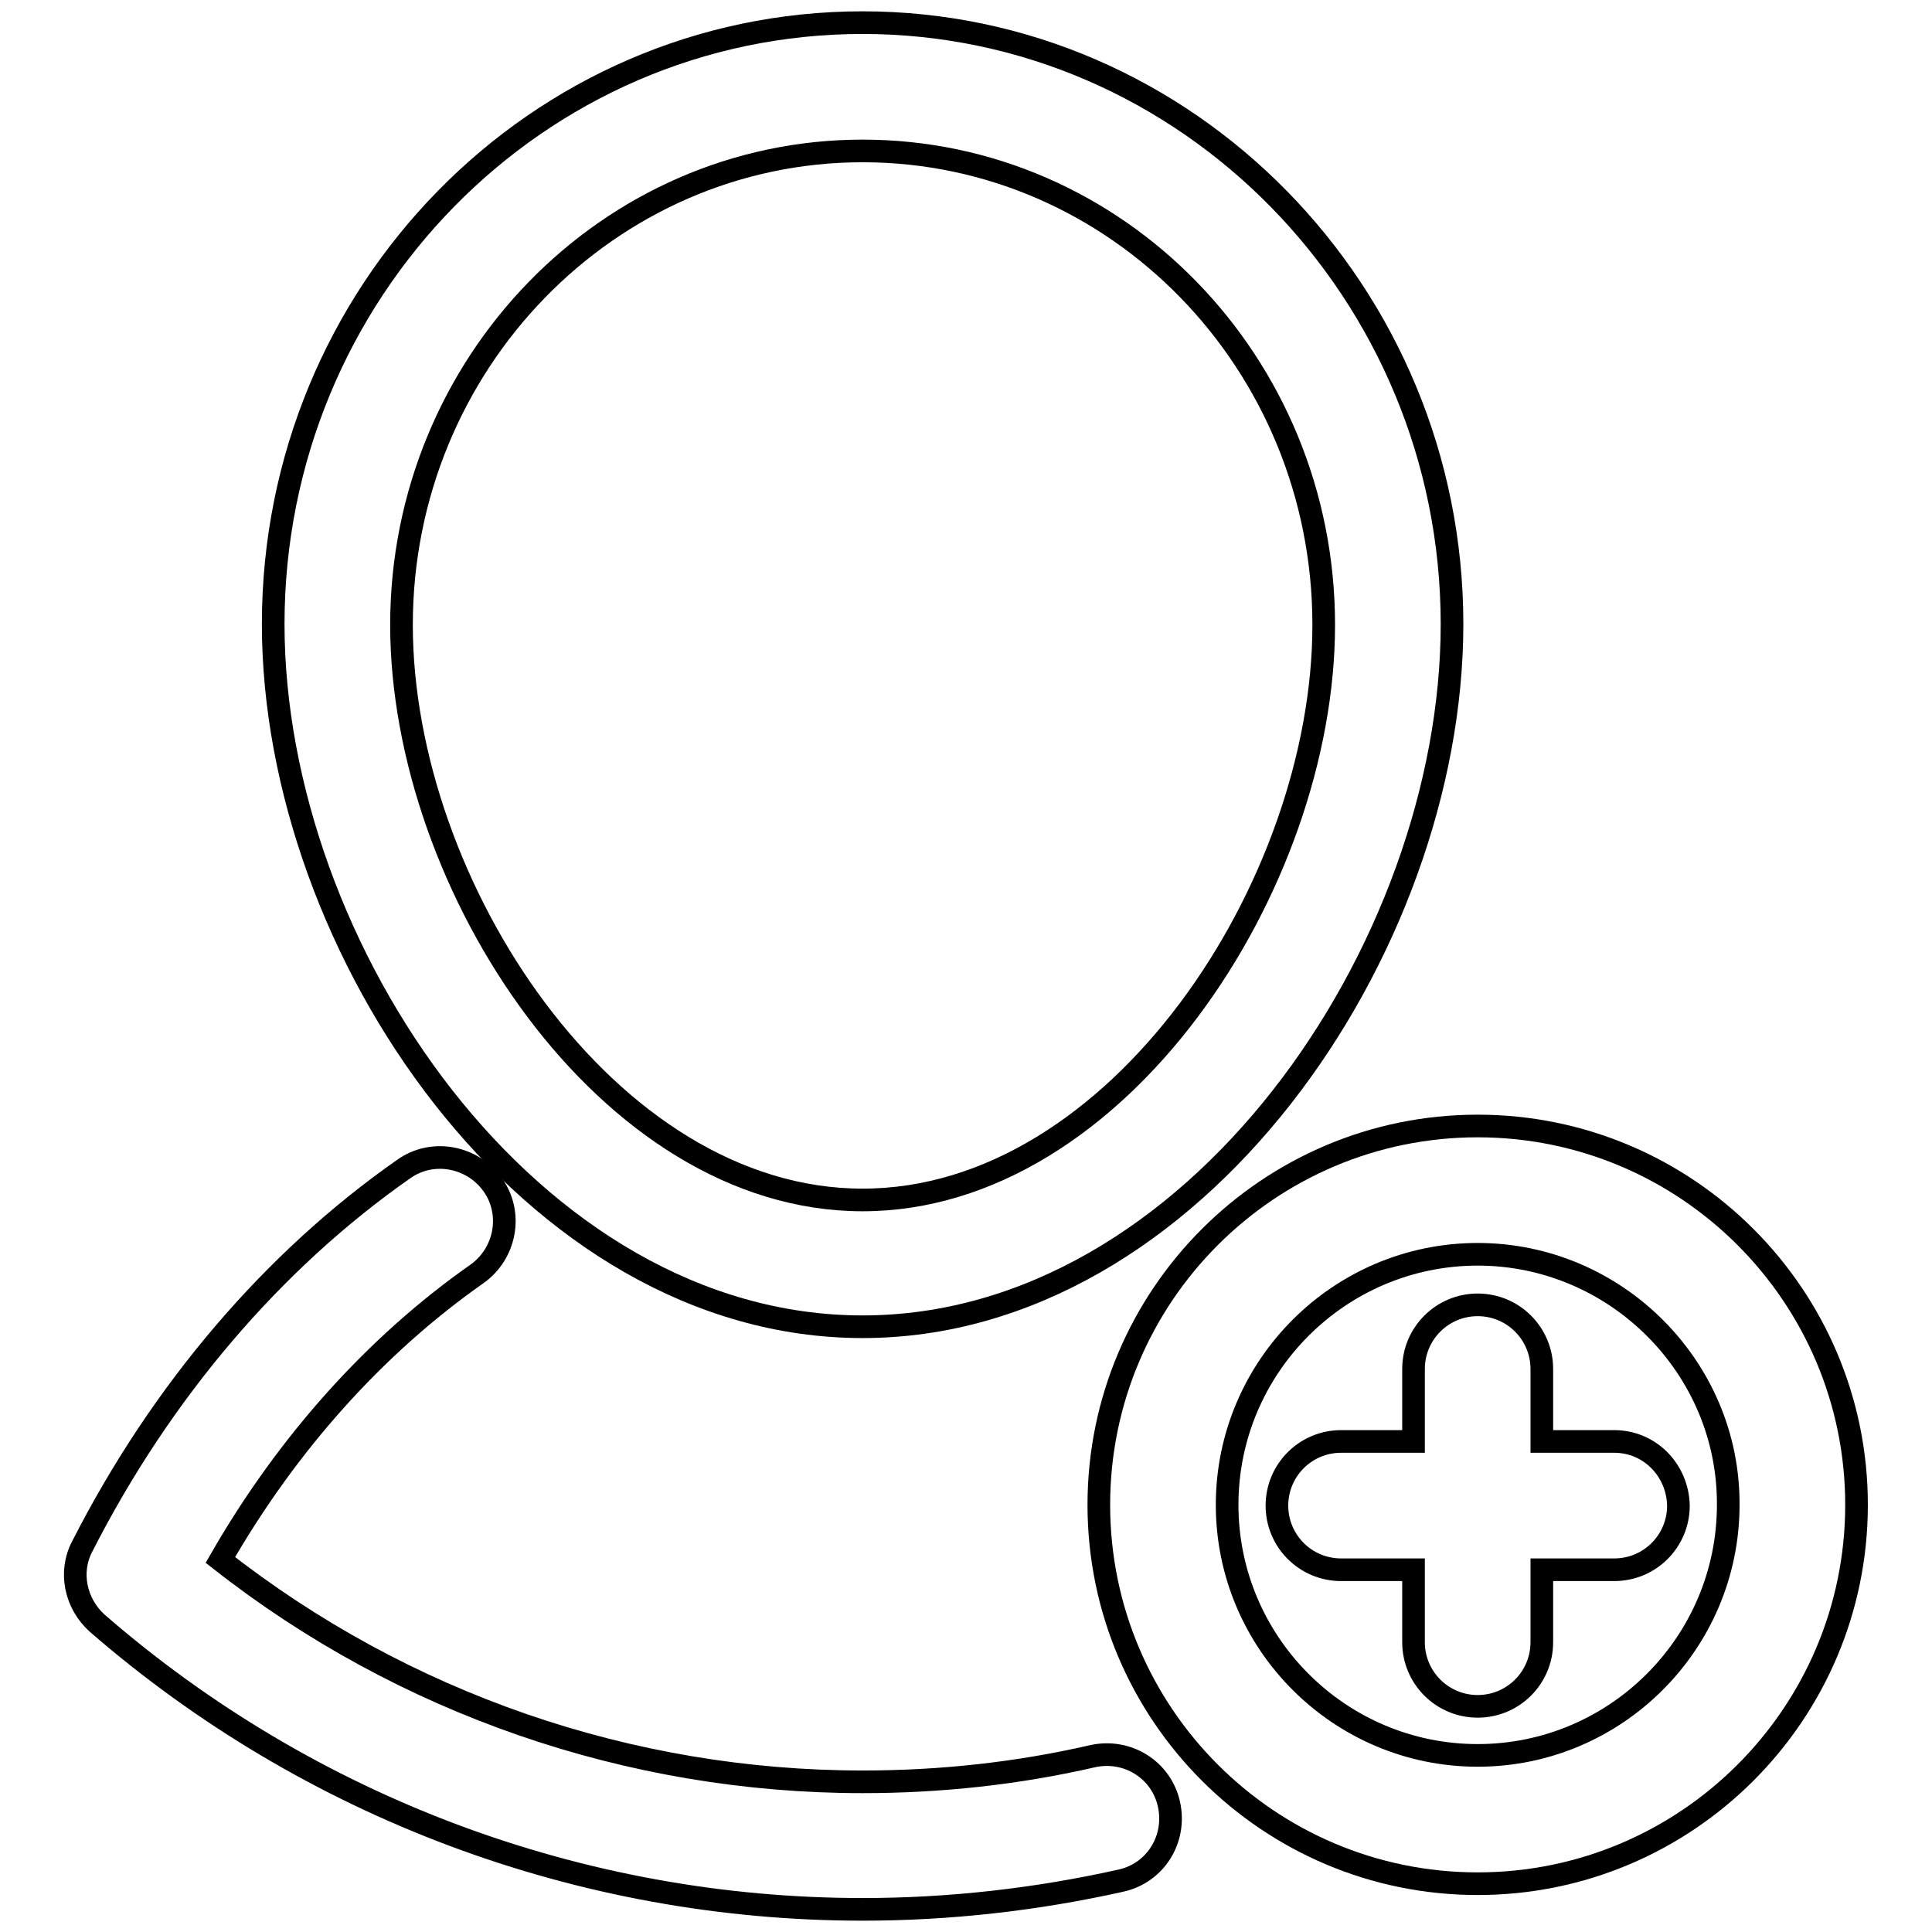 <?xml version="1.0" encoding="utf-8"?>
<!-- Svg Vector Icons : http://www.onlinewebfonts.com/icon -->
<!DOCTYPE svg PUBLIC "-//W3C//DTD SVG 1.1//EN" "http://www.w3.org/Graphics/SVG/1.1/DTD/svg11.dtd">
<svg version="1.1" xmlns="http://www.w3.org/2000/svg" xmlns:xlink="http://www.w3.org/1999/xlink" x="0px" y="0px" viewBox="0 0 256 256" enable-background="new 0 0 256 256" xml:space="preserve">
<g><g><path stroke-width="3" fill-opacity="0" stroke="#000000"  d="M114.3,253C77,253,41,239.5,12.9,215.1c-2.9-2.6-3.8-6.8-2-10.2c10.5-20.6,25.3-37.9,42.6-50c3.8-2.7,9.1-1.7,11.8,2.1c2.7,3.8,1.7,9.1-2.1,11.8c-13.4,9.4-25.1,22.4-34,37.9c24.2,19,54.2,29.4,85.1,29.4c10.3,0,20.5-1.1,30.5-3.4c4.6-1,9.1,1.8,10.1,6.4c1,4.6-1.8,9.1-6.4,10.1C137.3,251.7,125.8,253,114.3,253z"/><path stroke-width="3" fill-opacity="0" stroke="#000000"  d="M114.3,175.8c-44,0-78.1-50.1-78.1-93.1c0-44,35-79.7,78.1-79.7c43,0,78.1,35.8,78.1,79.7C192.4,125.8,158.2,175.8,114.3,175.8z M114.3,20c-33.7,0-61.1,28.2-61.1,62.8c0,34.5,27.3,76.2,61.1,76.2s61.1-41.7,61.1-76.2C175.4,48.1,148,20,114.3,20z"/><path stroke-width="3" fill-opacity="0" stroke="#000000"  d="M195.8,249.6c-27.7,0-50.2-22.5-50.2-50.2c0-27.7,22.5-50.2,50.2-50.2c27.7,0,50.2,22.5,50.2,50.2C246,227.1,223.5,249.6,195.8,249.6z M195.8,166.2c-18.3,0-33.2,14.9-33.2,33.2c0,18.3,14.9,33.2,33.2,33.2s33.2-14.9,33.2-33.2C229.1,181.2,214.1,166.2,195.8,166.2z"/><path stroke-width="3" fill-opacity="0" stroke="#000000"  d="M213.9,191h-9.6v-9.6c0-4.7-3.8-8.5-8.5-8.5c-4.7,0-8.5,3.8-8.5,8.5v9.6h-9.6c-4.7,0-8.5,3.8-8.5,8.5c0,4.7,3.8,8.5,8.5,8.5h9.6v9.6c0,4.7,3.8,8.5,8.5,8.5c4.7,0,8.5-3.8,8.5-8.5v-9.6h9.6c4.7,0,8.5-3.8,8.5-8.5C222.3,194.8,218.6,191,213.9,191z"/></g></g>
</svg>